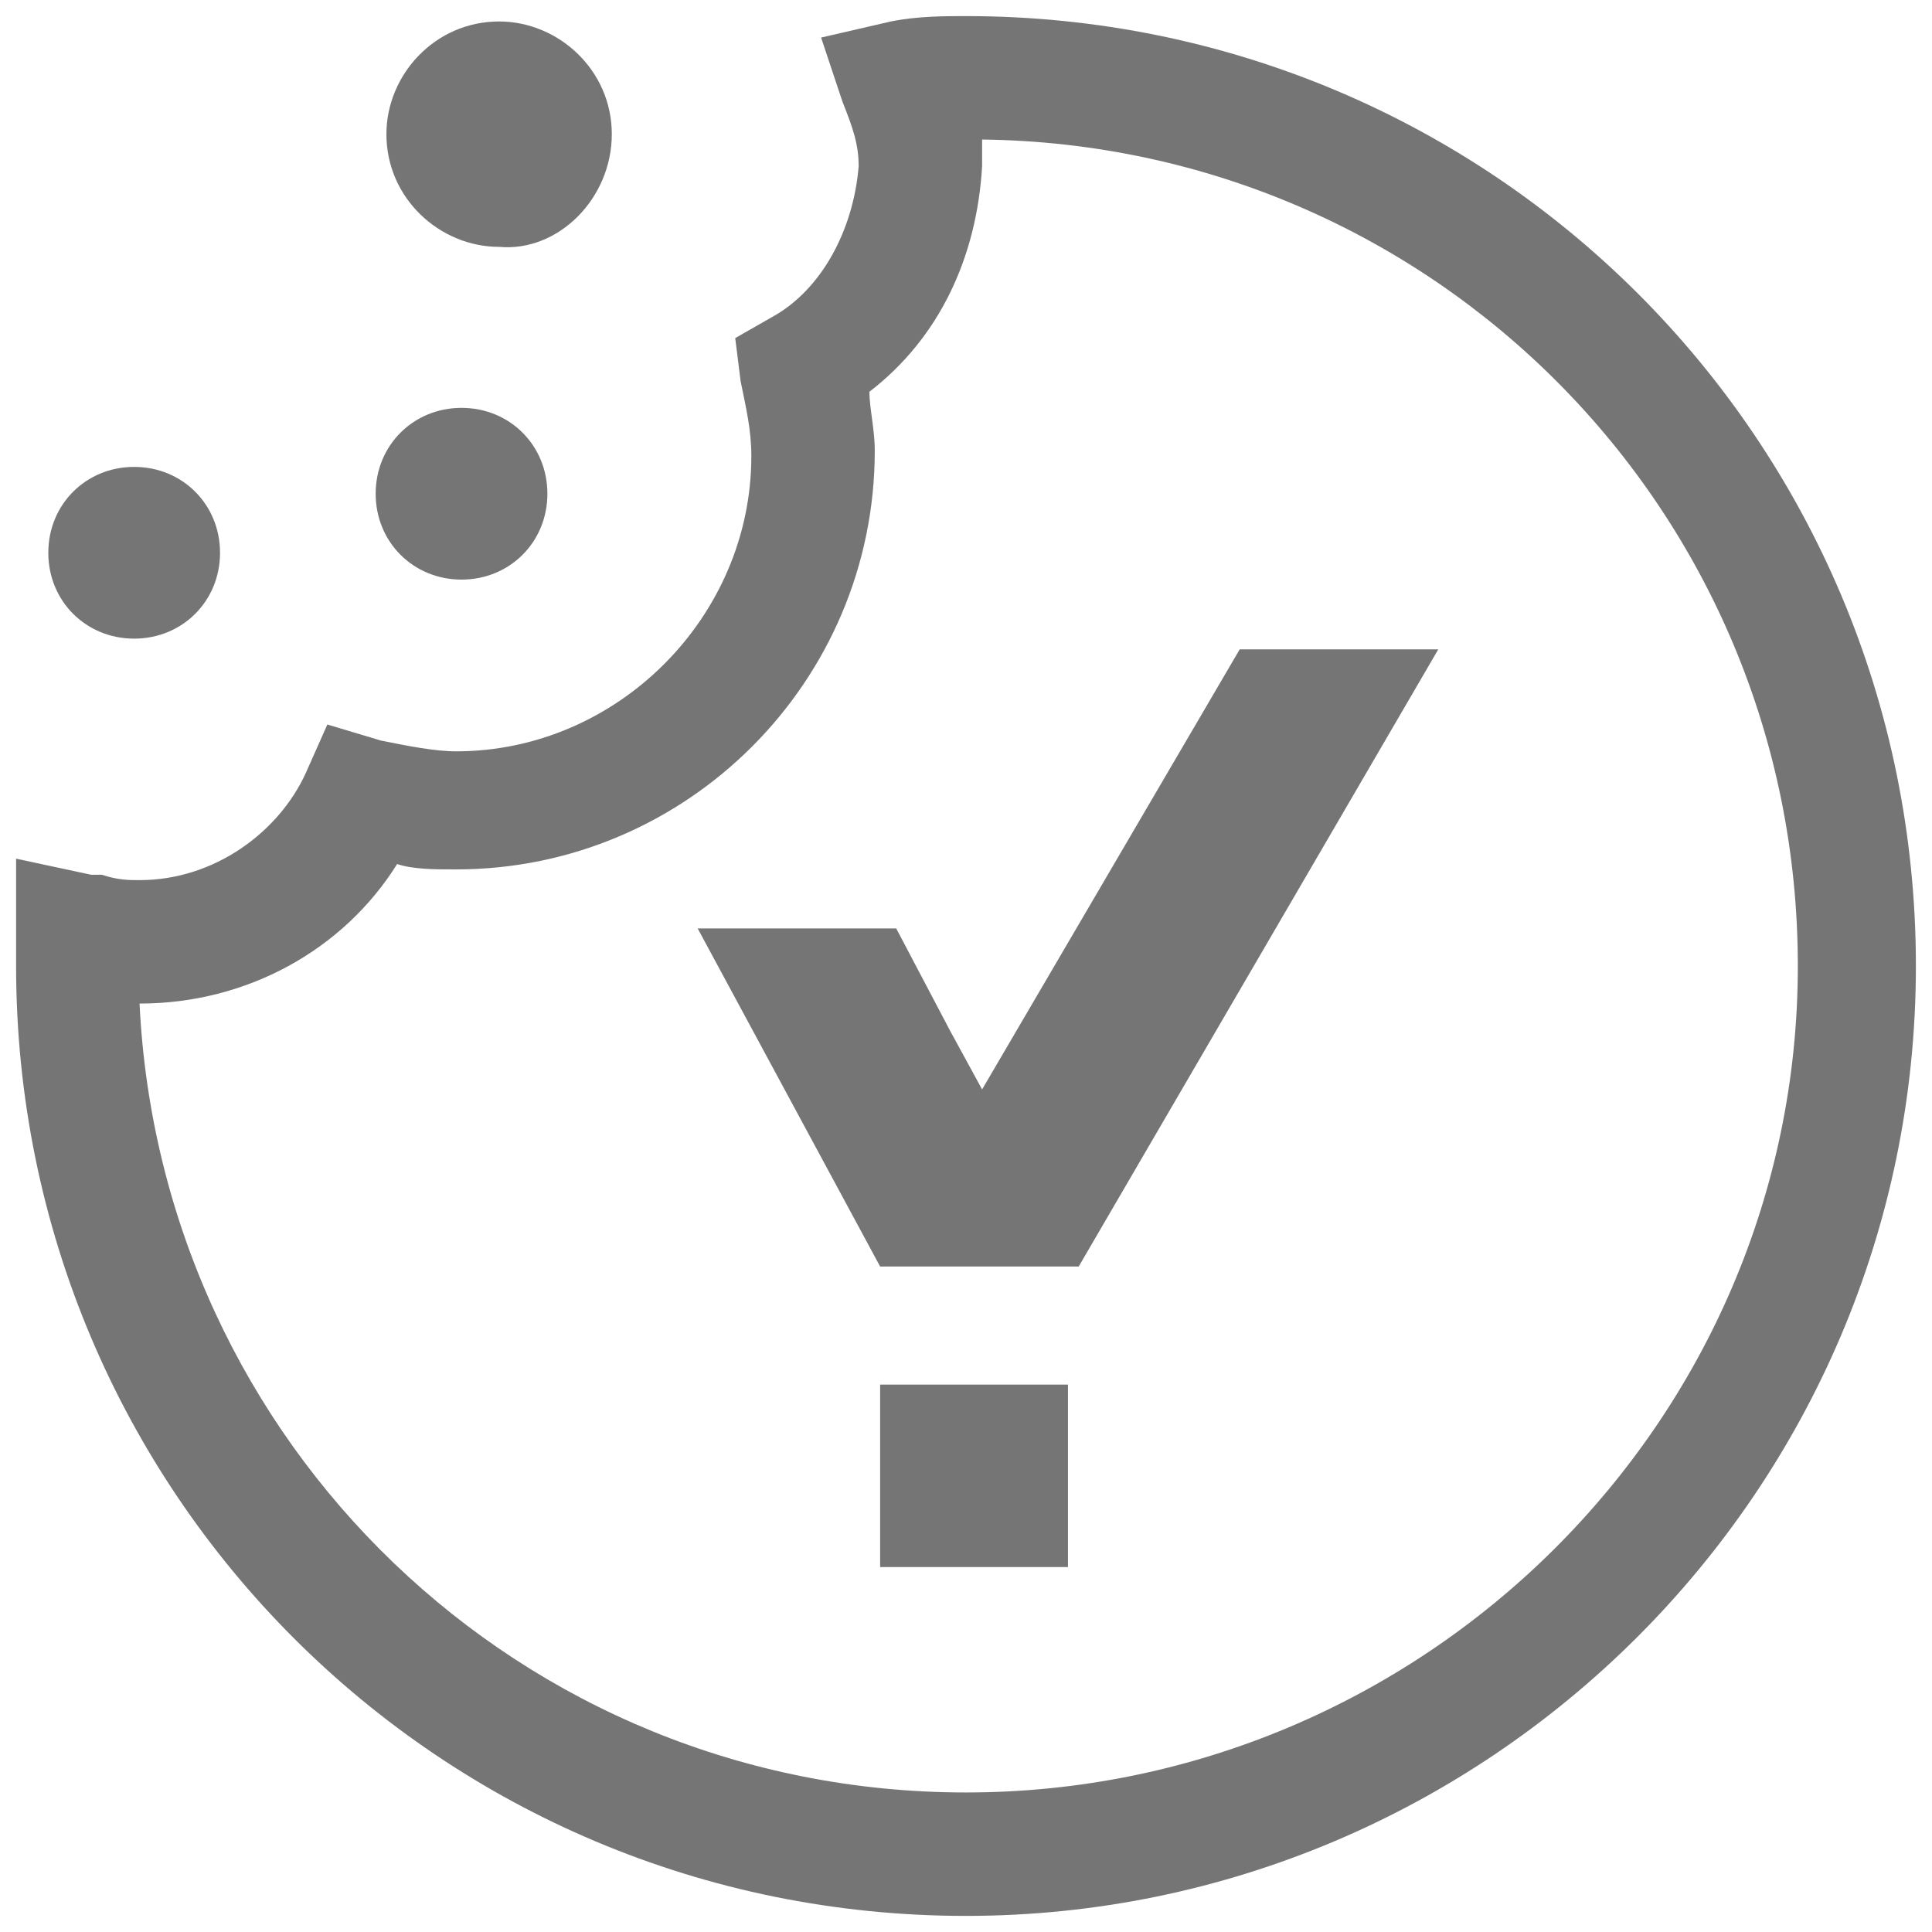 <?xml version="1.0" encoding="utf-8"?>
<!-- Generator: Adobe Illustrator 27.1.0, SVG Export Plug-In . SVG Version: 6.00 Build 0)  -->
<svg version="1.1" id="Calque_1" xmlns="http://www.w3.org/2000/svg" xmlns:xlink="http://www.w3.org/1999/xlink" x="0px" y="0px"
	 viewBox="0 0 36 36" style="enable-background:new 0 0 36 36;" xml:space="preserve">
<style type="text/css">
	.st0{fill-rule:evenodd;clip-rule:evenodd;fill:#757575;}
	.st1{fill:#757575;}
</style>
<path class="st0" d="M18,35.7C8.2,35.7,0.3,27.8,0.3,18v-2l1.4,0.3c0.1,0,0.1,0,0.2,0c0.3,0.1,0.5,0.1,0.7,0.1c1.4,0,2.6-0.9,3.1-2
	l0.4-0.9l1,0.3c0.5,0.1,1,0.2,1.4,0.2c3,0,5.5-2.5,5.5-5.5c0-0.5-0.1-0.9-0.2-1.4l-0.1-0.8l0.7-0.4c0.9-0.5,1.5-1.6,1.6-2.8
	c0-0.4-0.1-0.7-0.3-1.2l-0.4-1.2l1.3-0.3c0.5-0.1,1-0.1,1.4-0.1l0,0c9.8,0,17.7,7.9,17.7,17.7S27.7,35.7,18,35.7z M2.6,18.7
	C3,26.9,9.7,33.4,18,33.4c8.5,0,15.5-6.9,15.5-15.4S26.7,2.7,18.3,2.6c0,0.2,0,0.3,0,0.5l0,0l0,0c-0.1,1.7-0.8,3.2-2.1,4.2
	c0,0.3,0.1,0.7,0.1,1.1c0,4.3-3.5,7.8-7.8,7.8c-0.4,0-0.8,0-1.1-0.1C6.4,17.7,4.6,18.7,2.6,18.7L2.6,18.7z"/>
<path class="st1" d="M11.4,2.5c0-1.2-1-2.1-2.1-2.1c-1.2,0-2.1,1-2.1,2.1c0,1.2,1,2.1,2.1,2.1C10.4,4.7,11.4,3.7,11.4,2.5z"/>
<path class="st1" d="M10.2,9.2c0-0.9-0.7-1.6-1.6-1.6S7,8.3,7,9.2s0.7,1.6,1.6,1.6S10.2,10.1,10.2,9.2z"/>
<path class="st1" d="M4.1,10.3c0-0.9-0.7-1.6-1.6-1.6s-1.6,0.7-1.6,1.6c0,0.9,0.7,1.6,1.6,1.6S4.1,11.2,4.1,10.3z"/>
<path class="st1" d="M16.7,17.3l1,1.9l0.6,1.1l4.8-8.2h3.7l-6.7,11.5h-3.7L13,17.3H16.7z"/>
<path class="st1" d="M19.9,25.8h-3.5v3.4h3.5V25.8z"/>
</svg>
